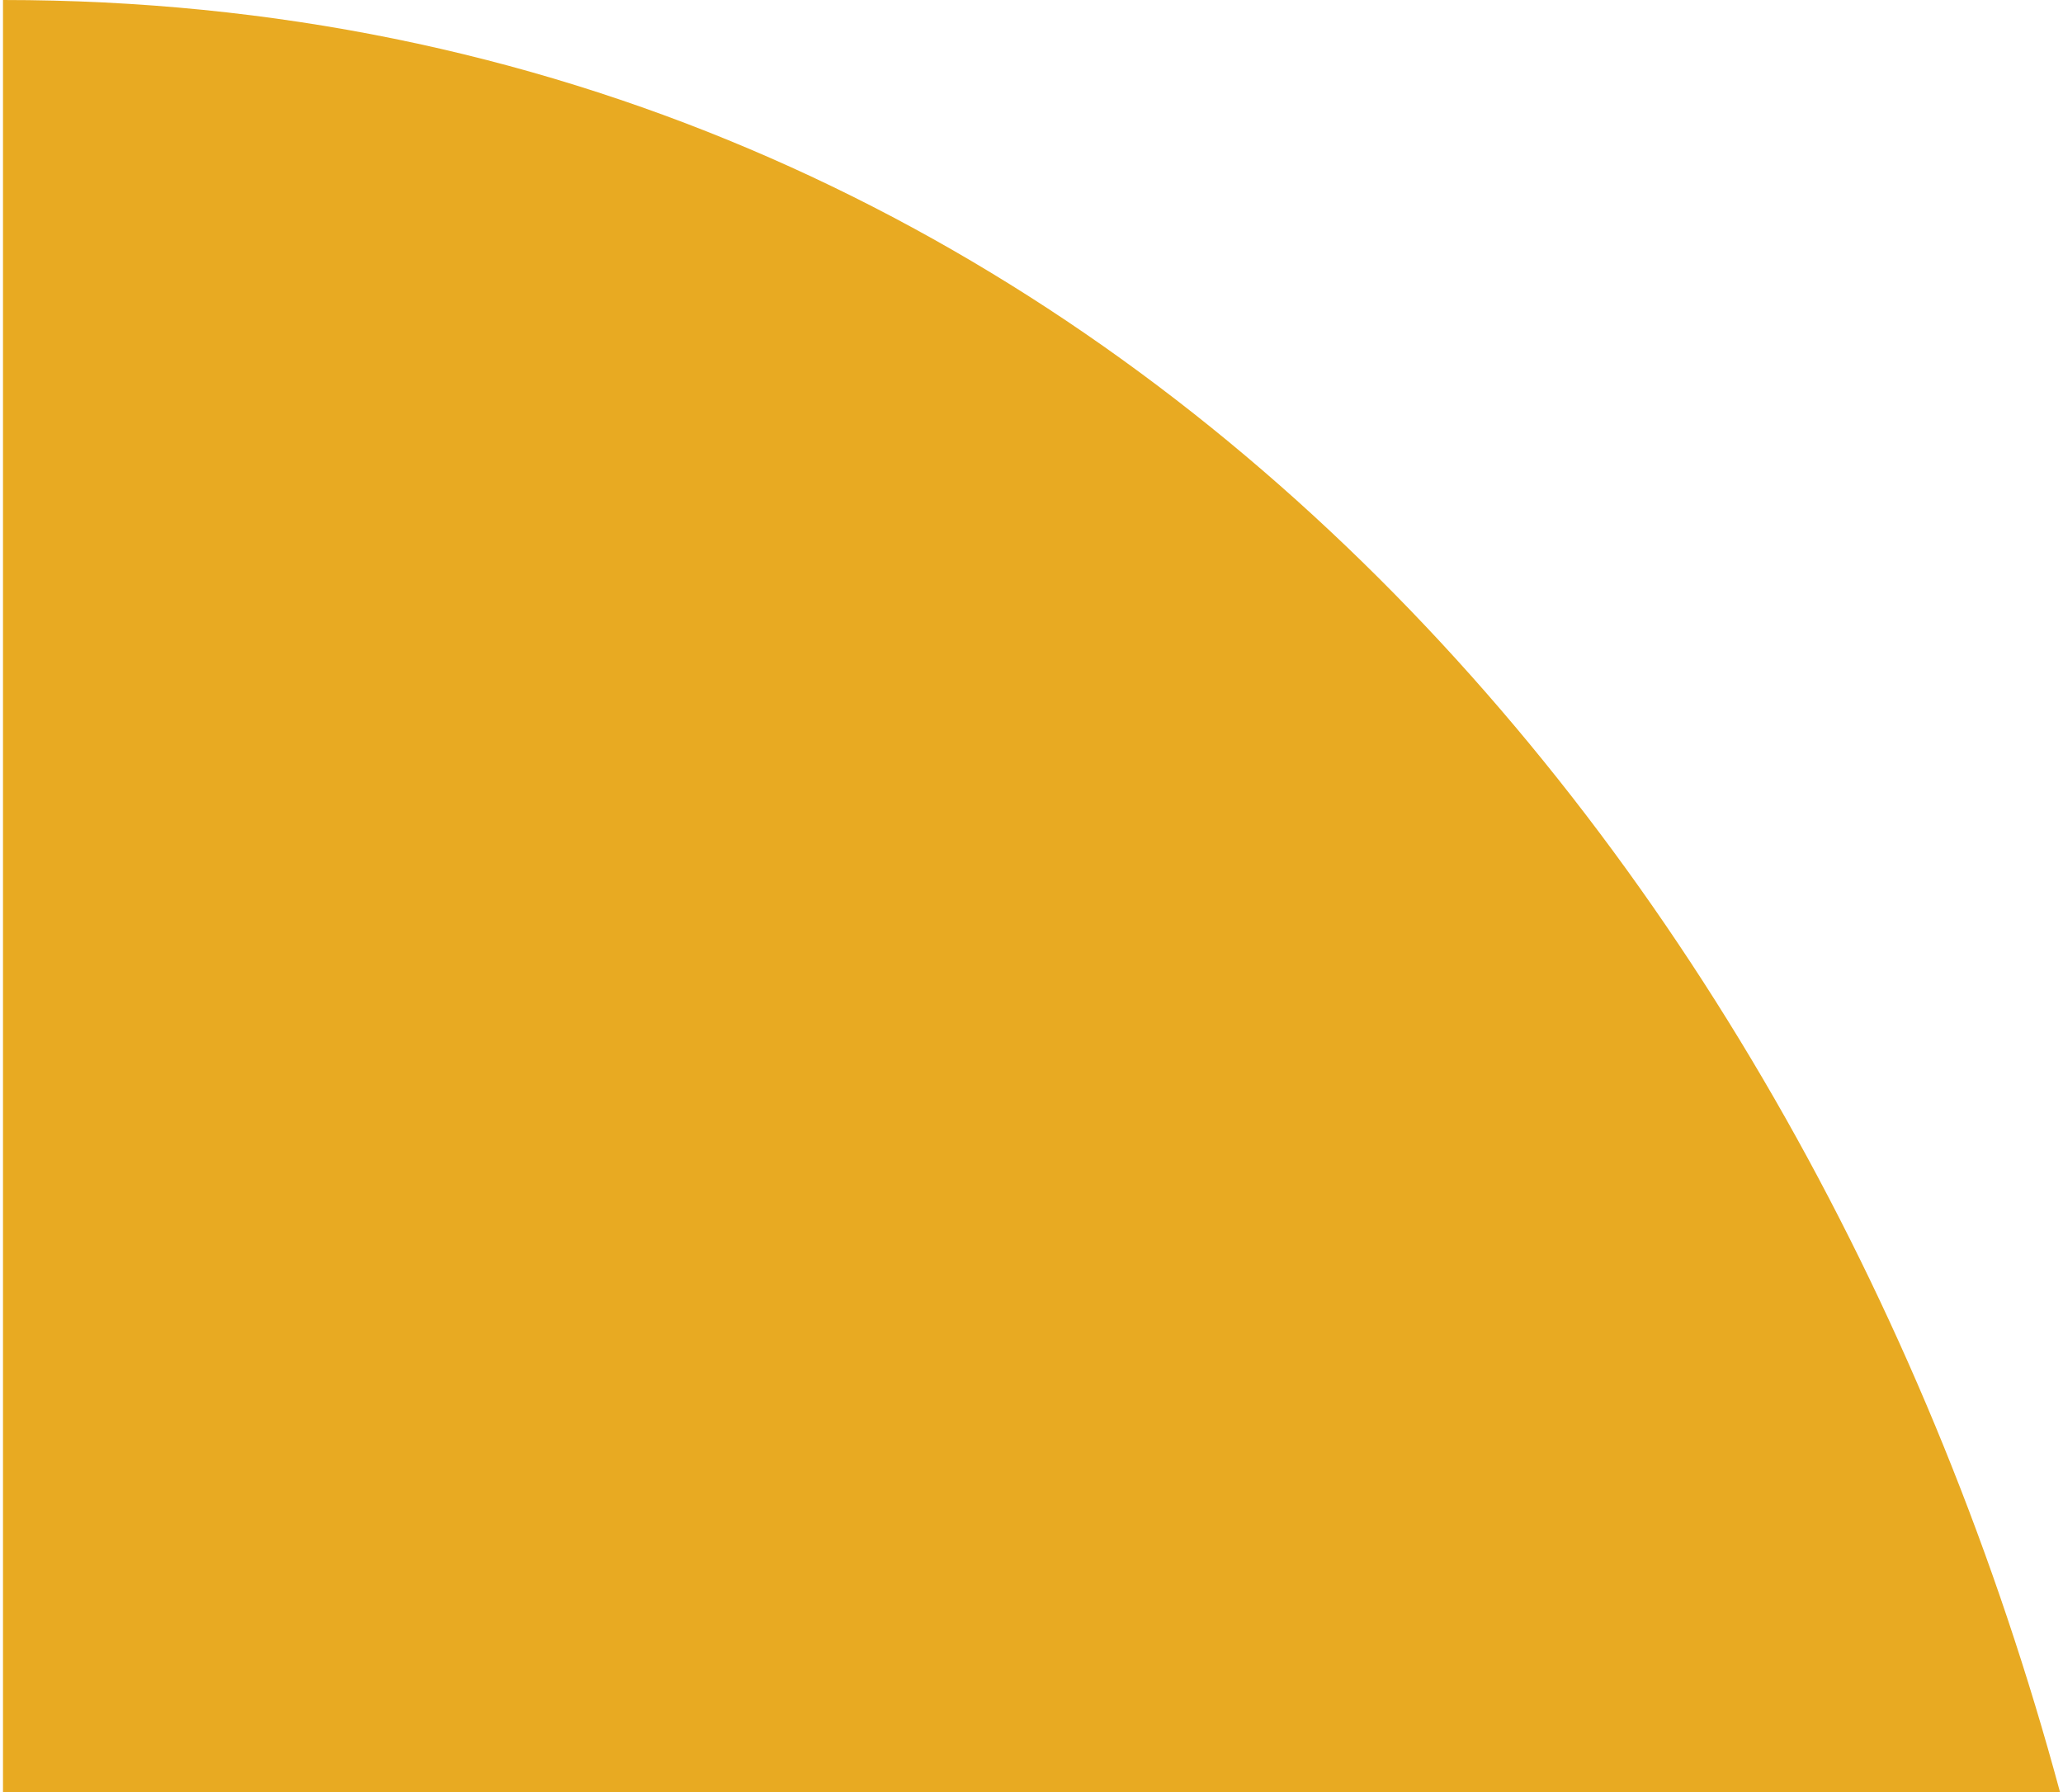 <?xml version="1.0" encoding="UTF-8"?><svg xmlns="http://www.w3.org/2000/svg" id="Layer_16818d1ab7e840" viewBox="0 0 61.5 53.59" aria-hidden="true" width="61px" height="53px">
  <defs><linearGradient class="cerosgradient" data-cerosgradient="true" id="CerosGradient_idb055b3dbf" gradientUnits="userSpaceOnUse" x1="50%" y1="100%" x2="50%" y2="0%"><stop offset="0%" stop-color="#d1d1d1"/><stop offset="100%" stop-color="#d1d1d1"/></linearGradient><linearGradient/>
    <style>
      .cls-1-6818d1ab7e840{
        fill: #e8aa22;
      }
    </style>
  </defs>
  <path class="cls-1-6818d1ab7e840" d="M0,53.59h61.5C53.97,25.68,32.6,0,0,0v53.59Z"/>
</svg>